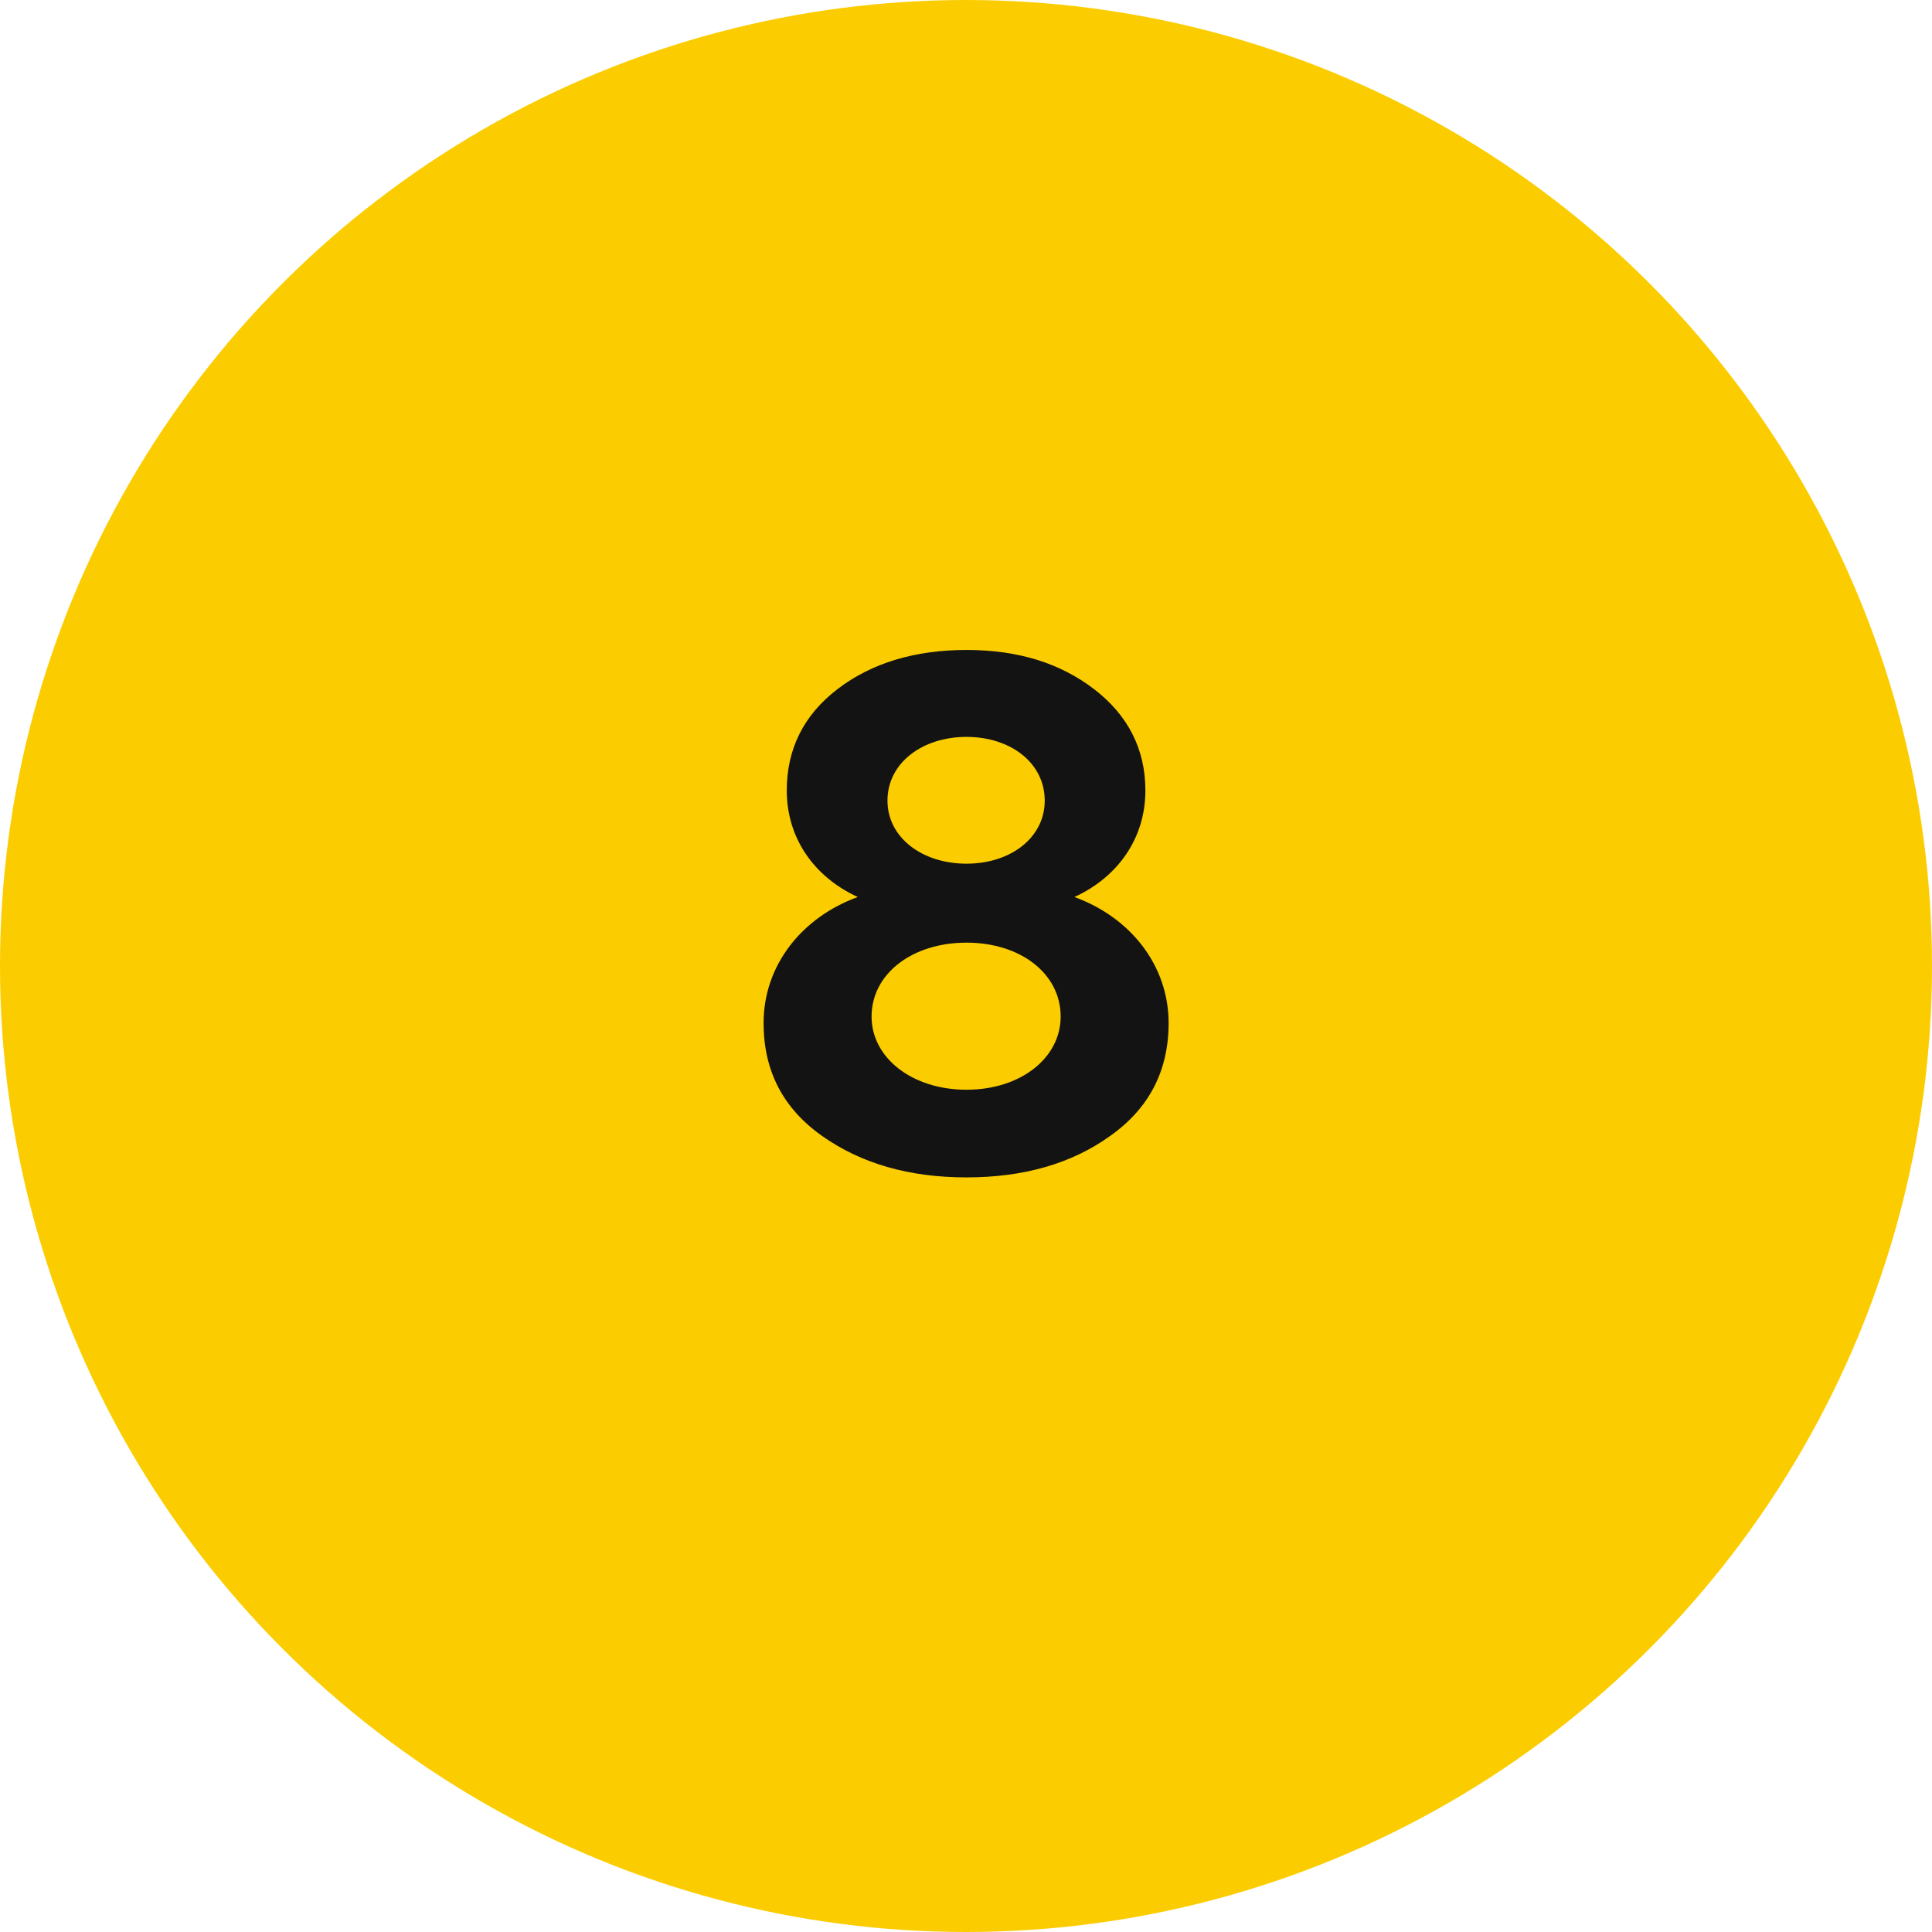 <?xml version="1.0" encoding="UTF-8"?> <svg xmlns="http://www.w3.org/2000/svg" width="48" height="48" viewBox="0 0 48 48" fill="none"> <circle cx="24" cy="24" r="24" fill="#FBCD00"></circle> <path d="M26.694 22.286C28.079 22.79 29.034 23.978 29.034 25.418C29.034 26.606 28.547 27.542 27.576 28.226C26.622 28.91 25.433 29.252 24.012 29.252C22.59 29.252 21.401 28.91 20.43 28.226C19.457 27.542 18.971 26.606 18.971 25.418C18.971 23.978 19.925 22.79 21.311 22.286C20.213 21.782 19.547 20.81 19.547 19.64C19.547 18.614 19.962 17.768 20.808 17.12C21.654 16.472 22.733 16.148 24.012 16.148C25.29 16.148 26.334 16.472 27.18 17.12C28.026 17.768 28.457 18.614 28.457 19.64C28.457 20.81 27.791 21.782 26.694 22.286ZM22.049 19.892C22.049 20.81 22.913 21.458 24.012 21.458C25.11 21.458 25.956 20.81 25.956 19.892C25.956 18.956 25.11 18.308 24.012 18.308C22.913 18.308 22.049 18.956 22.049 19.892ZM26.352 25.256C26.352 24.194 25.361 23.42 24.012 23.42C22.662 23.42 21.654 24.194 21.654 25.256C21.654 26.282 22.662 27.074 24.012 27.074C25.361 27.074 26.352 26.282 26.352 25.256Z" fill="#131313"></path> </svg> 